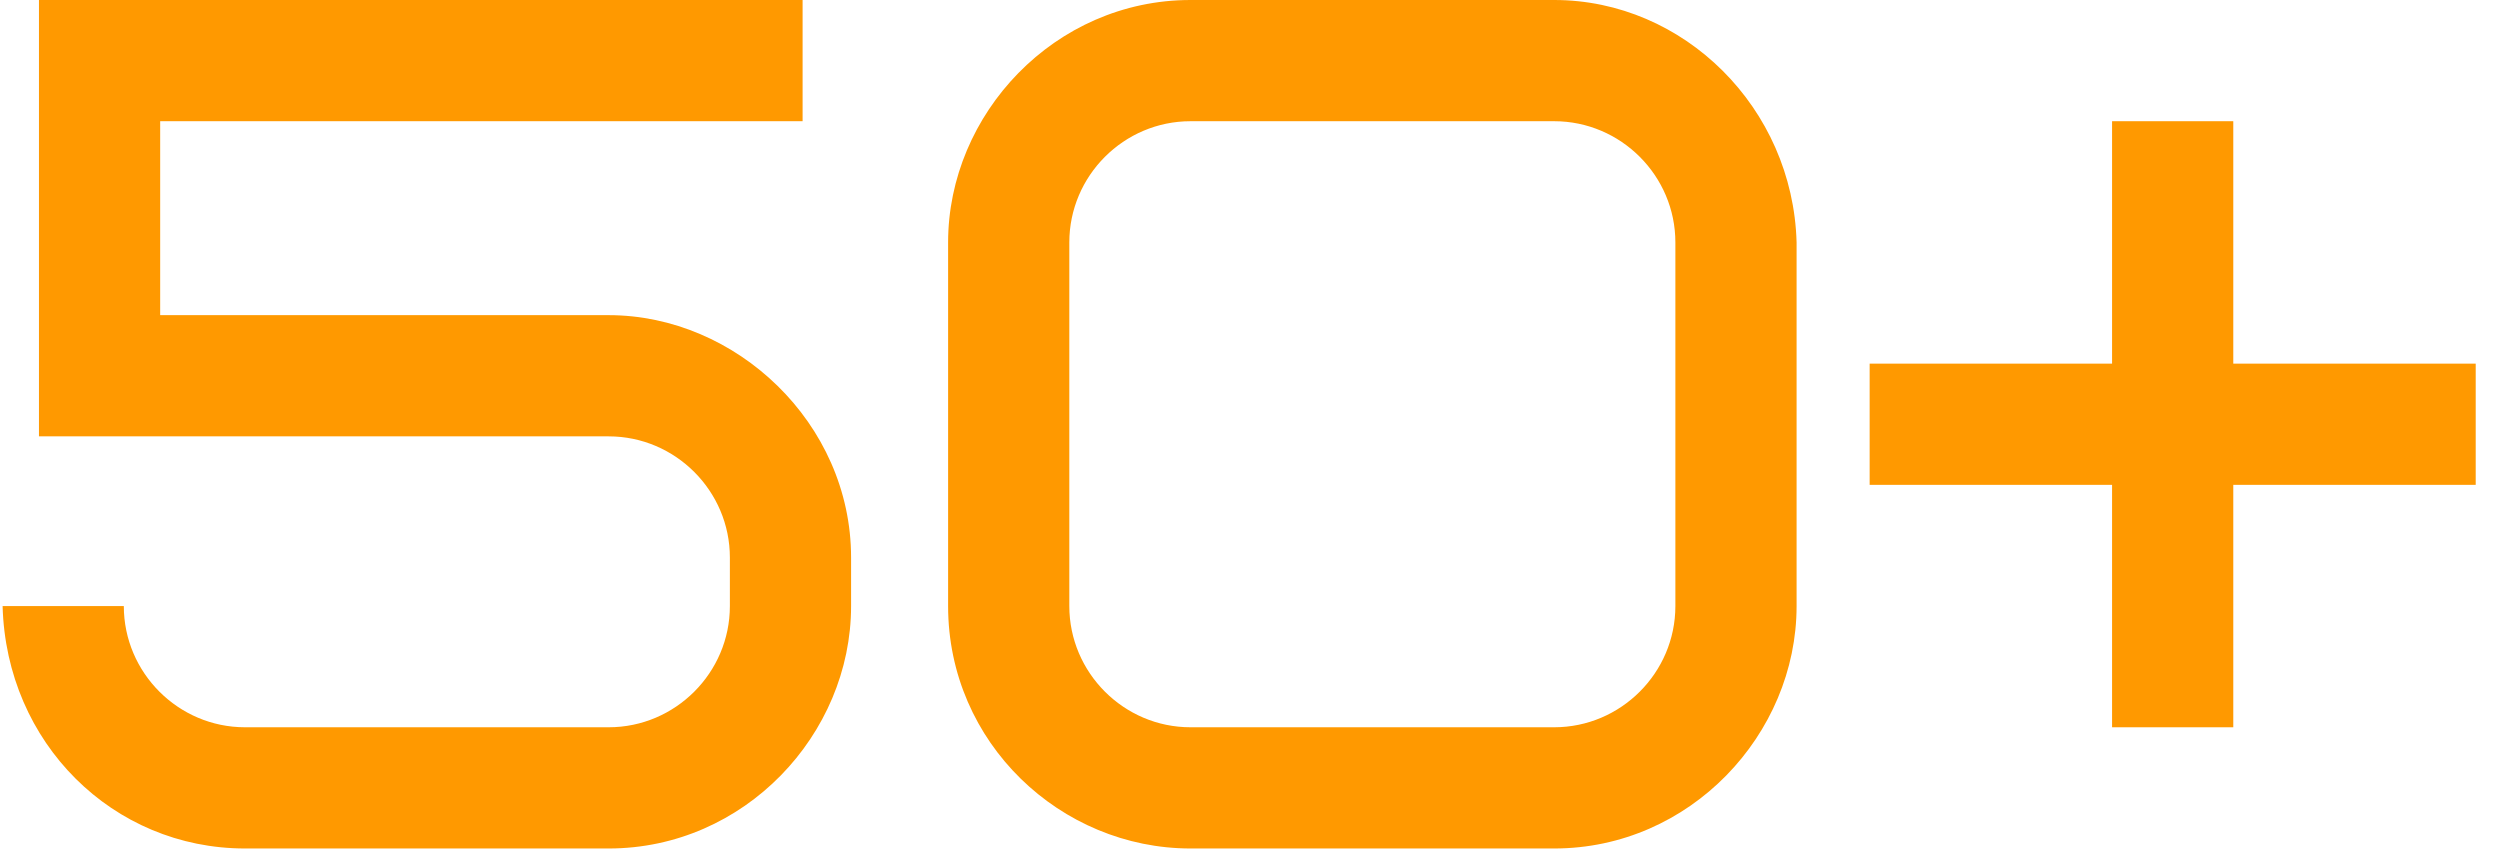 <svg width="99" height="34" viewBox="0 0 99 34" fill="none" xmlns="http://www.w3.org/2000/svg">
<path d="M31.783 4.8V0H1.543V17.28H24.103C26.743 17.28 28.903 19.44 28.903 22.08V24C28.903 26.64 26.743 28.8 24.103 28.8H9.703C7.063 28.8 4.903 26.64 4.903 24H0.103C0.247 29.424 4.471 33.6 9.703 33.6H24.103C29.479 33.6 33.703 29.088 33.703 24V22.08C33.703 16.752 29.143 12.48 24.103 12.48H6.343V4.8H31.783Z" fill="#FF9900"/>
<path d="M66.345 24C66.345 26.64 64.185 28.8 61.545 28.8H47.145C44.505 28.8 42.345 26.64 42.345 24V9.6C42.345 6.96 44.505 4.8 47.145 4.8H61.545C64.185 4.8 66.345 6.96 66.345 9.6V24ZM71.145 9.6C71.001 4.272 66.681 0 61.545 0H47.145C41.769 0 37.545 4.512 37.545 9.6V24C37.545 29.424 42.009 33.6 47.145 33.6H61.545C66.921 33.6 71.145 29.088 71.145 24V9.6Z" fill="#FF9900"/>
<path d="M88.438 28.8V19.2H98.038V14.4H88.438V4.8H83.638V14.4H74.038V19.2H83.638V28.8H88.438Z" fill="#FF9900"/>
</svg>
